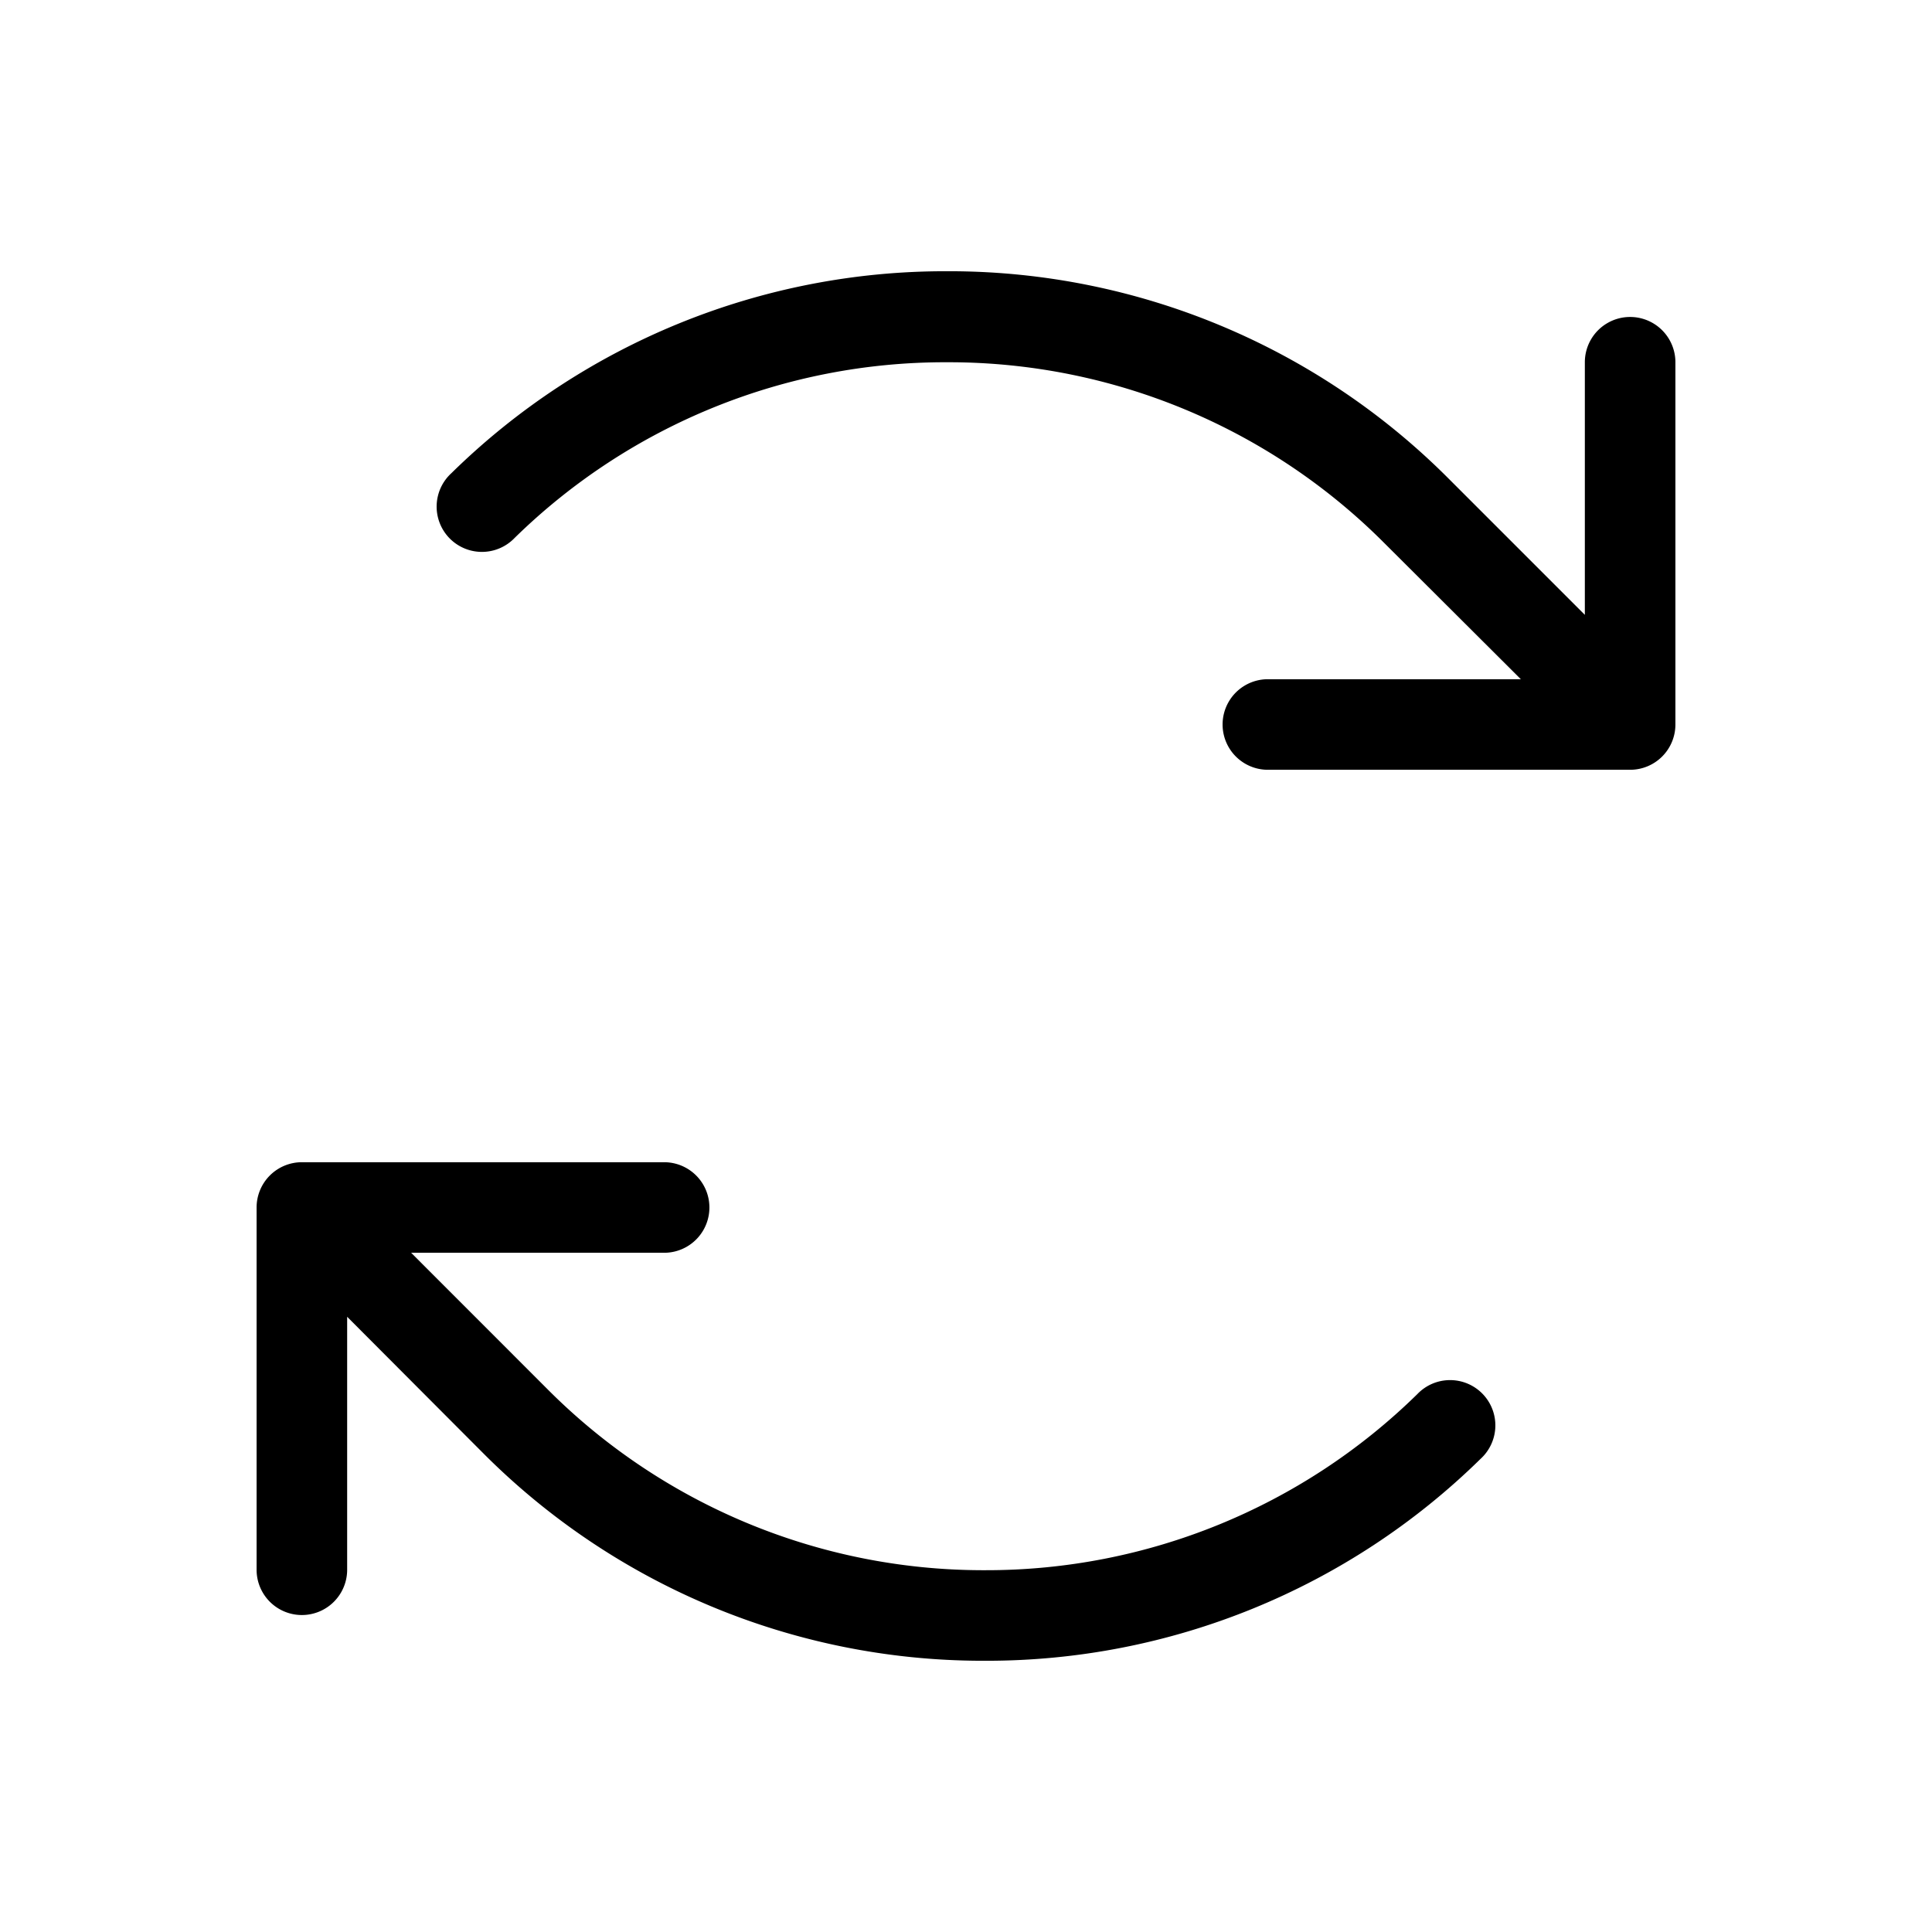 <svg xmlns="http://www.w3.org/2000/svg" viewBox="0 0 256 256"><path d="M222 48v48a6 6 0 0 1-6 6h-48a6 6 0 0 1 0-12h33.52l-18.05-18a81.51 81.51 0 0 0-57.53-24h-.46a81.5 81.5 0 0 0-57.29 23.28 6 6 0 1 1-8.38-8.58 93.38 93.38 0 0 1 65.67-26.76h.52a93.45 93.45 0 0 1 66 27.53l18 18V48a6 6 0 0 1 12 0Zm-34.19 136.72a81.5 81.5 0 0 1-57.29 23.34h-.46a81.51 81.51 0 0 1-57.53-24L54.48 166H88a6 6 0 0 0 0-12H40a6 6 0 0 0-6 6v48a6 6 0 0 0 12 0v-33.52l18 18.05a93.45 93.45 0 0 0 66 27.53h.52a93.38 93.38 0 0 0 65.67-26.76 6 6 0 1 0-8.38-8.58Z"/></svg>
